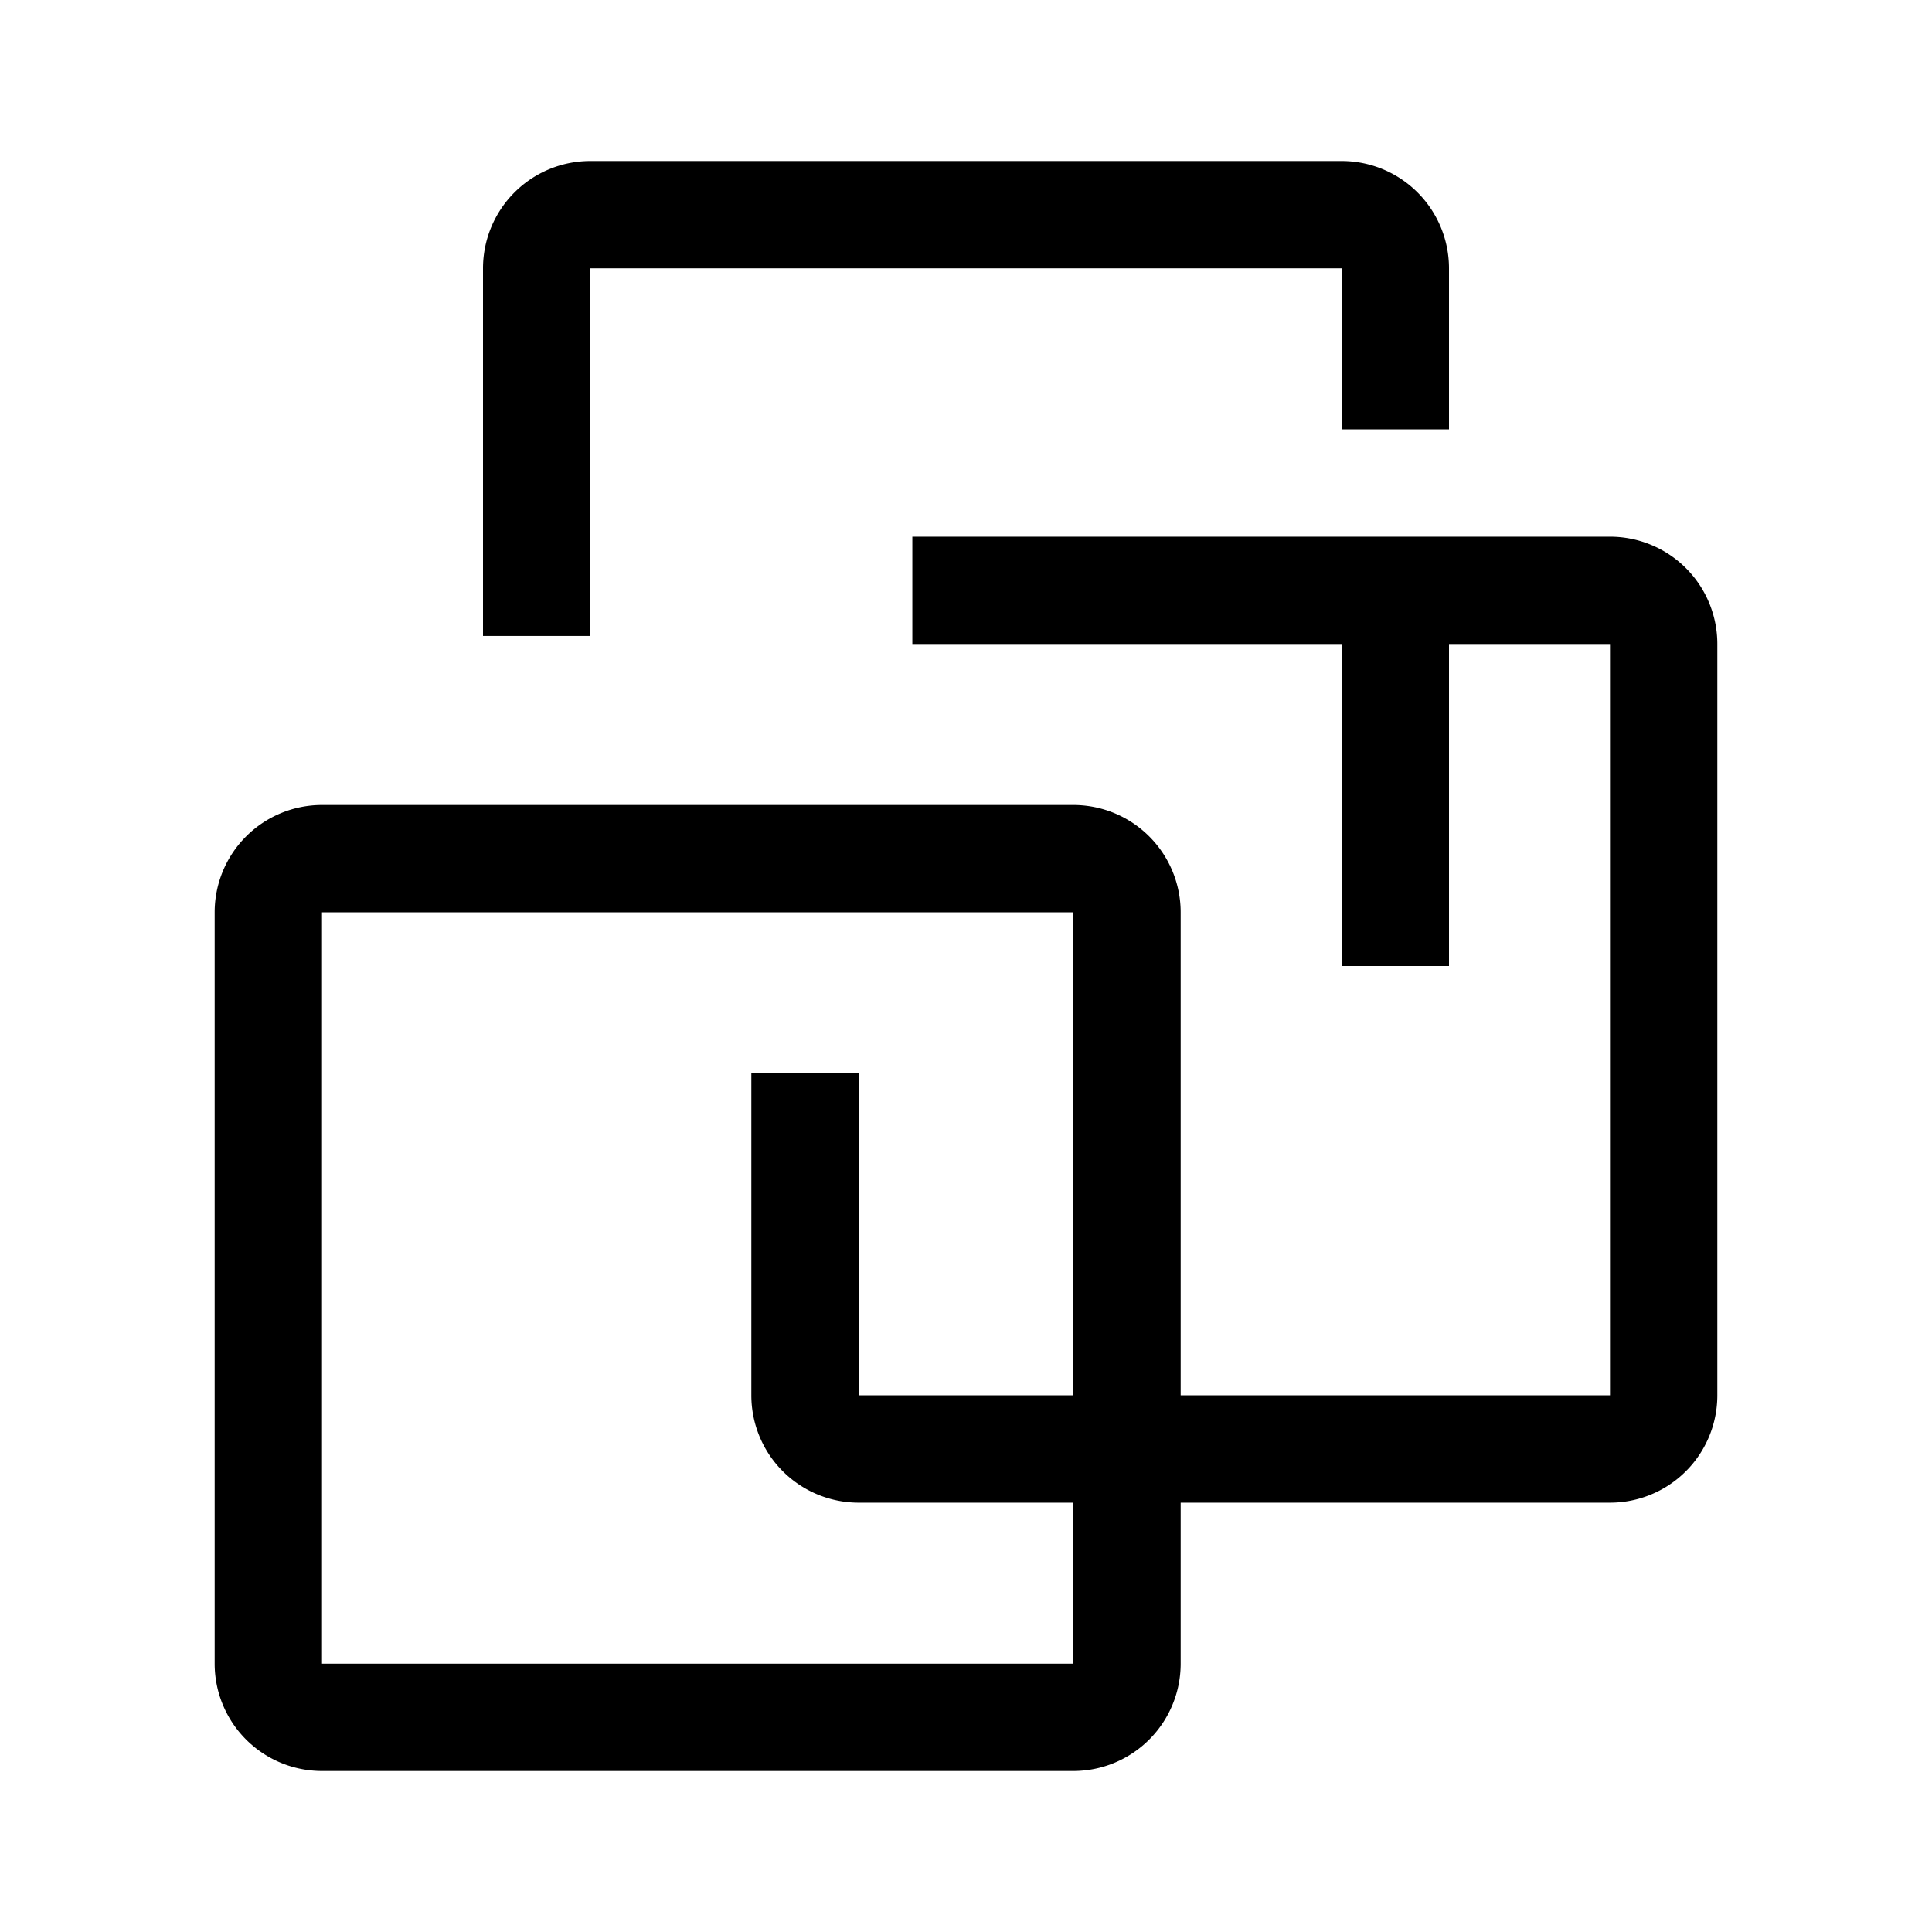 <svg version="1.1" width="36" height="36"  viewBox="0 0 36 36" preserveAspectRatio="xMidYMid meet" xmlns="http://www.w3.org/2000/svg" xmlns:xlink="http://www.w3.org/1999/xlink">
    <title>vm-line</title>
    <path d="M11,5H25V8h2V5a2,2,0,0,0-2-2H11A2,2,0,0,0,9,5v6.85h2Z" class="clr-i-outline clr-i-outline-path-1"></path><path d="M30,10H17v2h8v6h2V12h3V26H22V17a2,2,0,0,0-2-2H6a2,2,0,0,0-2,2V31a2,2,0,0,0,2,2H20a2,2,0,0,0,2-2V28h8a2,2,0,0,0,2-2V12A2,2,0,0,0,30,10ZM6,31V17H20v9H16V20H14v6a2,2,0,0,0,2,2h4v3Z" class="clr-i-outline clr-i-outline-path-2"></path>
    <rect x="0" y="0" width="36" height="36" fill-opacity="0"/>
</svg>
